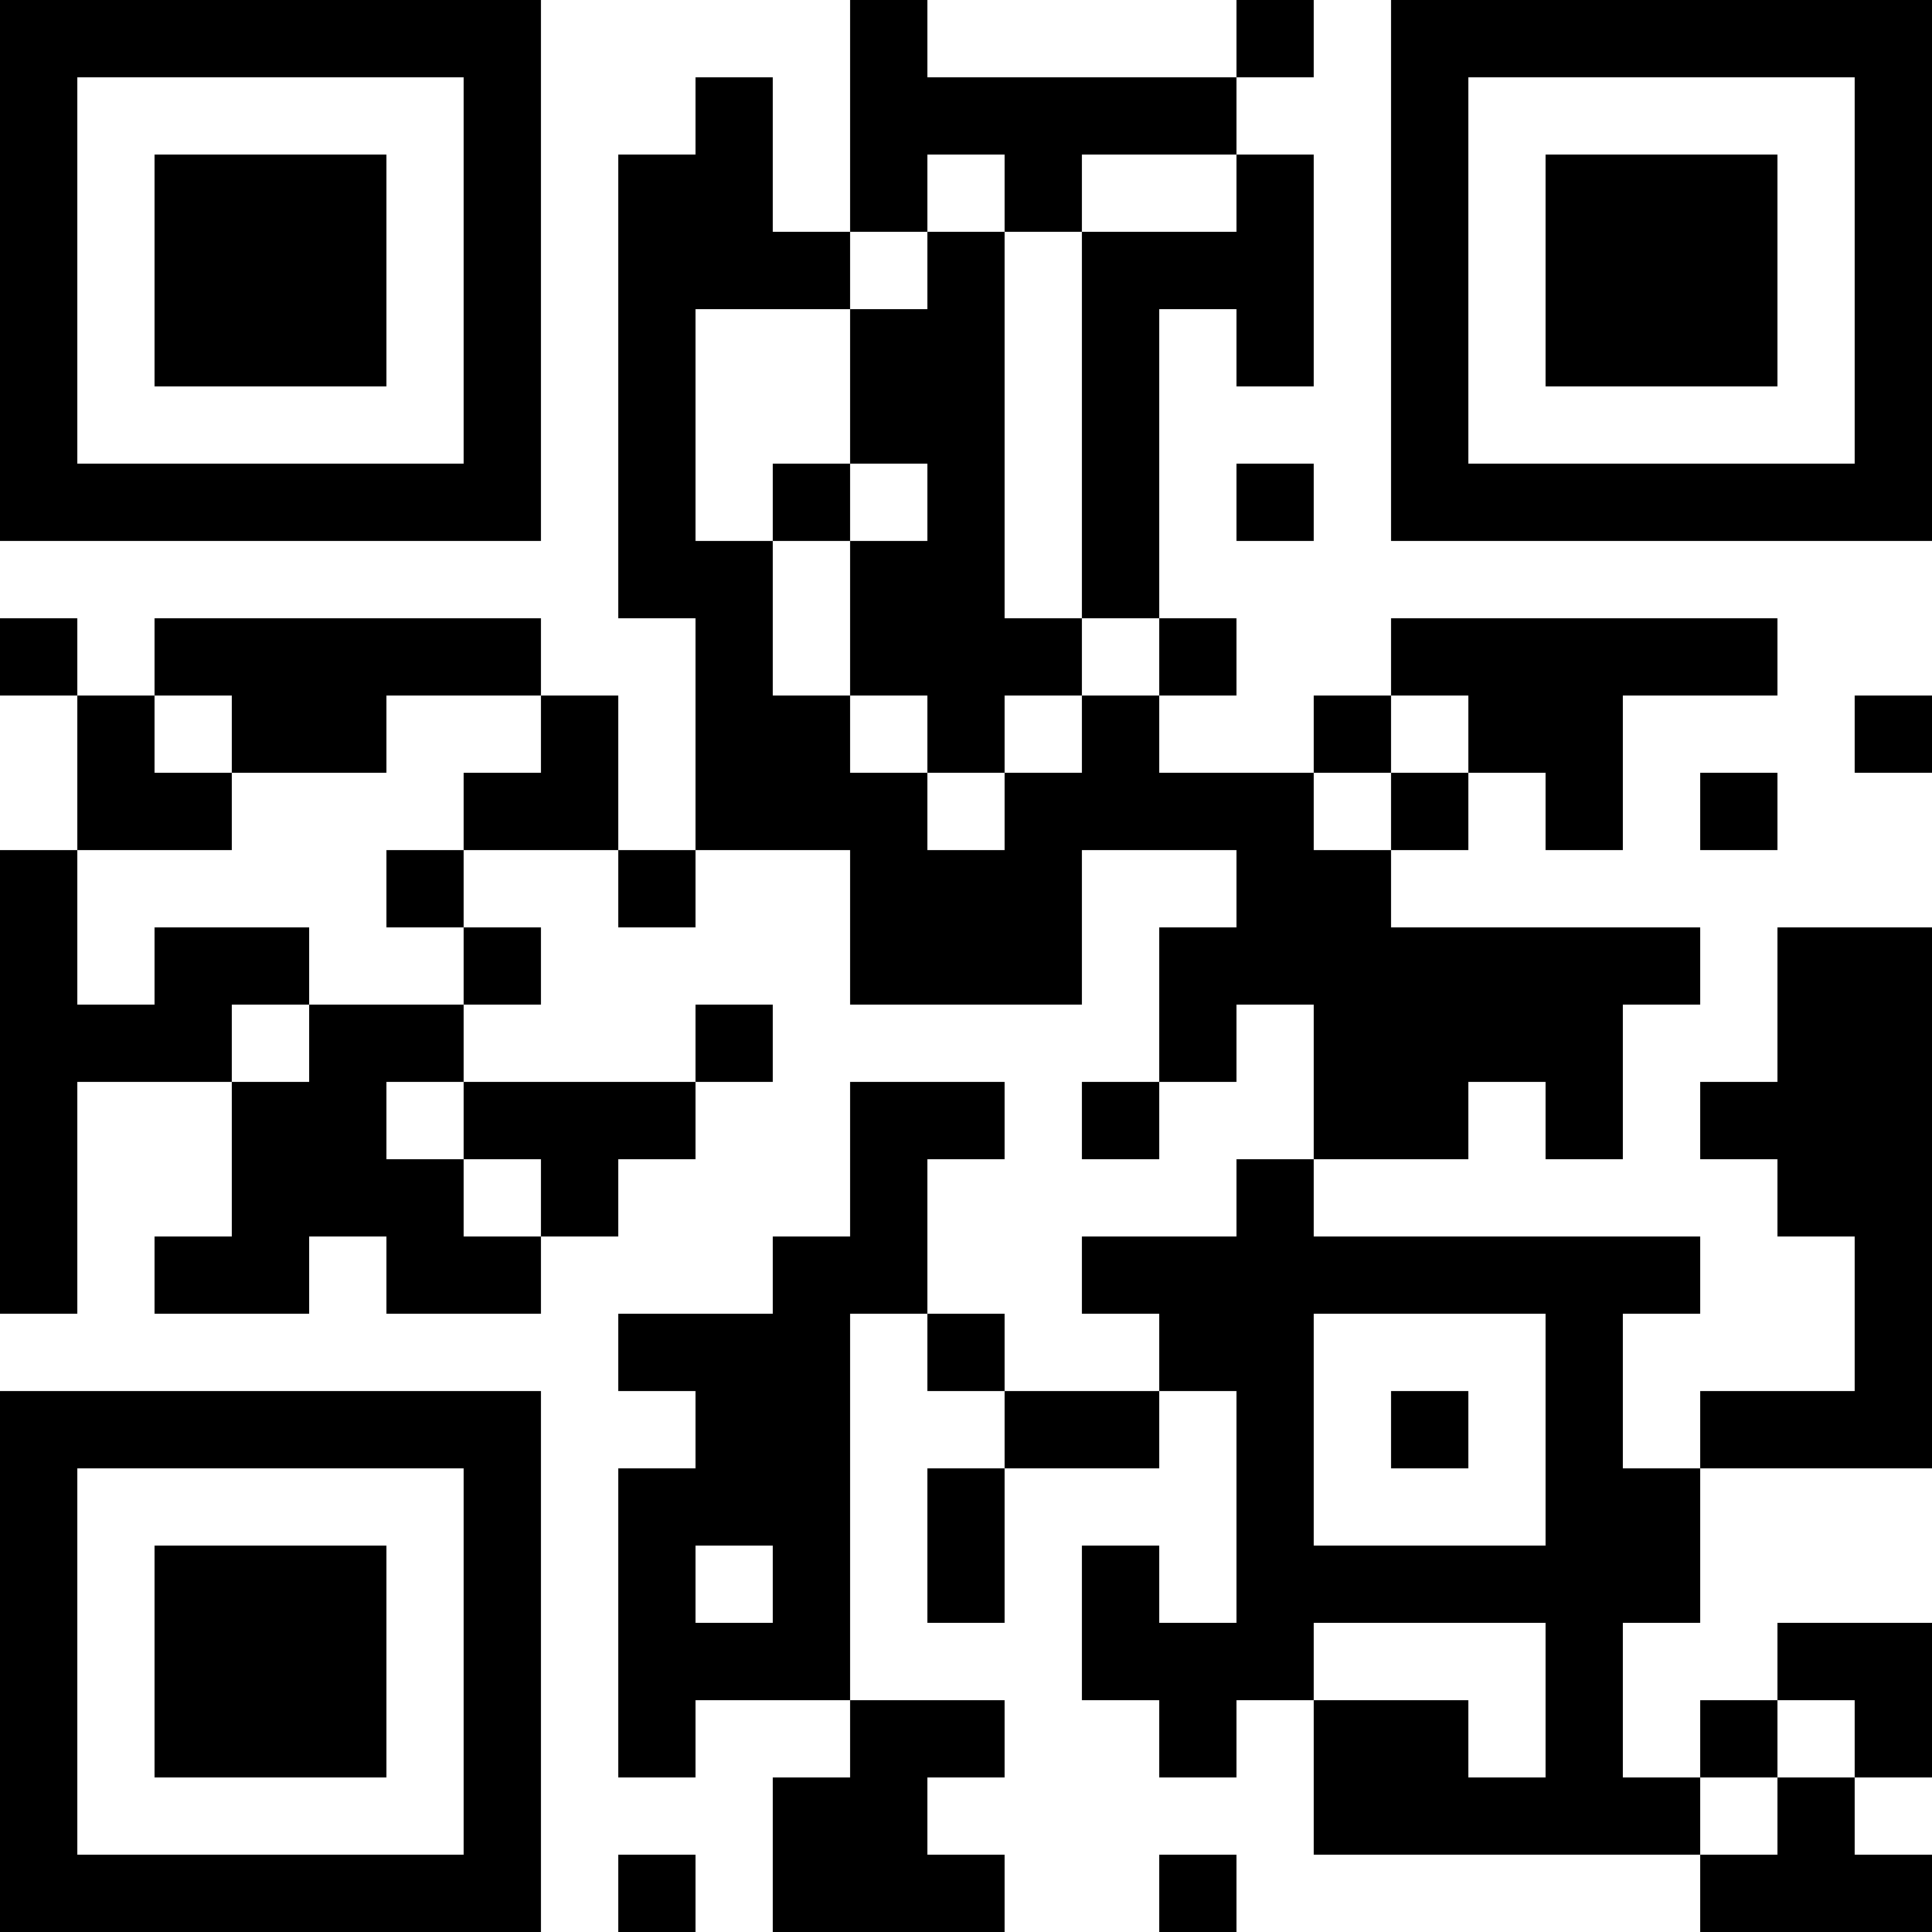 <?xml version="1.0" encoding="UTF-8"?>
<svg xmlns="http://www.w3.org/2000/svg" version="1.1" width="300" height="300" viewBox="0 0 300 300"><rect x="0" y="0" width="300" height="300" fill="#ffffff"/><g transform="scale(12)"><g transform="translate(0,0)"><path fill-rule="evenodd" d="M11 0L11 3L10 3L10 1L9 1L9 2L8 2L8 8L9 8L9 11L8 11L8 9L7 9L7 8L2 8L2 9L1 9L1 8L0 8L0 9L1 9L1 11L0 11L0 17L1 17L1 14L3 14L3 16L2 16L2 17L4 17L4 16L5 16L5 17L7 17L7 16L8 16L8 15L9 15L9 14L10 14L10 13L9 13L9 14L6 14L6 13L7 13L7 12L6 12L6 11L8 11L8 12L9 12L9 11L11 11L11 13L14 13L14 11L16 11L16 12L15 12L15 14L14 14L14 15L15 15L15 14L16 14L16 13L17 13L17 15L16 15L16 16L14 16L14 17L15 17L15 18L13 18L13 17L12 17L12 15L13 15L13 14L11 14L11 16L10 16L10 17L8 17L8 18L9 18L9 19L8 19L8 23L9 23L9 22L11 22L11 23L10 23L10 25L13 25L13 24L12 24L12 23L13 23L13 22L11 22L11 17L12 17L12 18L13 18L13 19L12 19L12 21L13 21L13 19L15 19L15 18L16 18L16 21L15 21L15 20L14 20L14 22L15 22L15 23L16 23L16 22L17 22L17 24L22 24L22 25L25 25L25 24L24 24L24 23L25 23L25 21L23 21L23 22L22 22L22 23L21 23L21 21L22 21L22 19L25 19L25 12L23 12L23 14L22 14L22 15L23 15L23 16L24 16L24 18L22 18L22 19L21 19L21 17L22 17L22 16L17 16L17 15L19 15L19 14L20 14L20 15L21 15L21 13L22 13L22 12L18 12L18 11L19 11L19 10L20 10L20 11L21 11L21 9L23 9L23 8L18 8L18 9L17 9L17 10L15 10L15 9L16 9L16 8L15 8L15 4L16 4L16 5L17 5L17 2L16 2L16 1L17 1L17 0L16 0L16 1L12 1L12 0ZM12 2L12 3L11 3L11 4L9 4L9 7L10 7L10 9L11 9L11 10L12 10L12 11L13 11L13 10L14 10L14 9L15 9L15 8L14 8L14 3L16 3L16 2L14 2L14 3L13 3L13 2ZM12 3L12 4L11 4L11 6L10 6L10 7L11 7L11 9L12 9L12 10L13 10L13 9L14 9L14 8L13 8L13 3ZM11 6L11 7L12 7L12 6ZM16 6L16 7L17 7L17 6ZM2 9L2 10L3 10L3 11L1 11L1 13L2 13L2 12L4 12L4 13L3 13L3 14L4 14L4 13L6 13L6 12L5 12L5 11L6 11L6 10L7 10L7 9L5 9L5 10L3 10L3 9ZM18 9L18 10L17 10L17 11L18 11L18 10L19 10L19 9ZM24 9L24 10L25 10L25 9ZM22 10L22 11L23 11L23 10ZM5 14L5 15L6 15L6 16L7 16L7 15L6 15L6 14ZM17 17L17 20L20 20L20 17ZM18 18L18 19L19 19L19 18ZM9 20L9 21L10 21L10 20ZM17 21L17 22L19 22L19 23L20 23L20 21ZM23 22L23 23L22 23L22 24L23 24L23 23L24 23L24 22ZM8 24L8 25L9 25L9 24ZM15 24L15 25L16 25L16 24ZM0 0L7 0L7 7L0 7ZM1 1L1 6L6 6L6 1ZM2 2L5 2L5 5L2 5ZM18 0L25 0L25 7L18 7ZM19 1L19 6L24 6L24 1ZM20 2L23 2L23 5L20 5ZM0 18L7 18L7 25L0 25ZM1 19L1 24L6 24L6 19ZM2 20L5 20L5 23L2 23Z" fill="#000000"/></g></g></svg>
